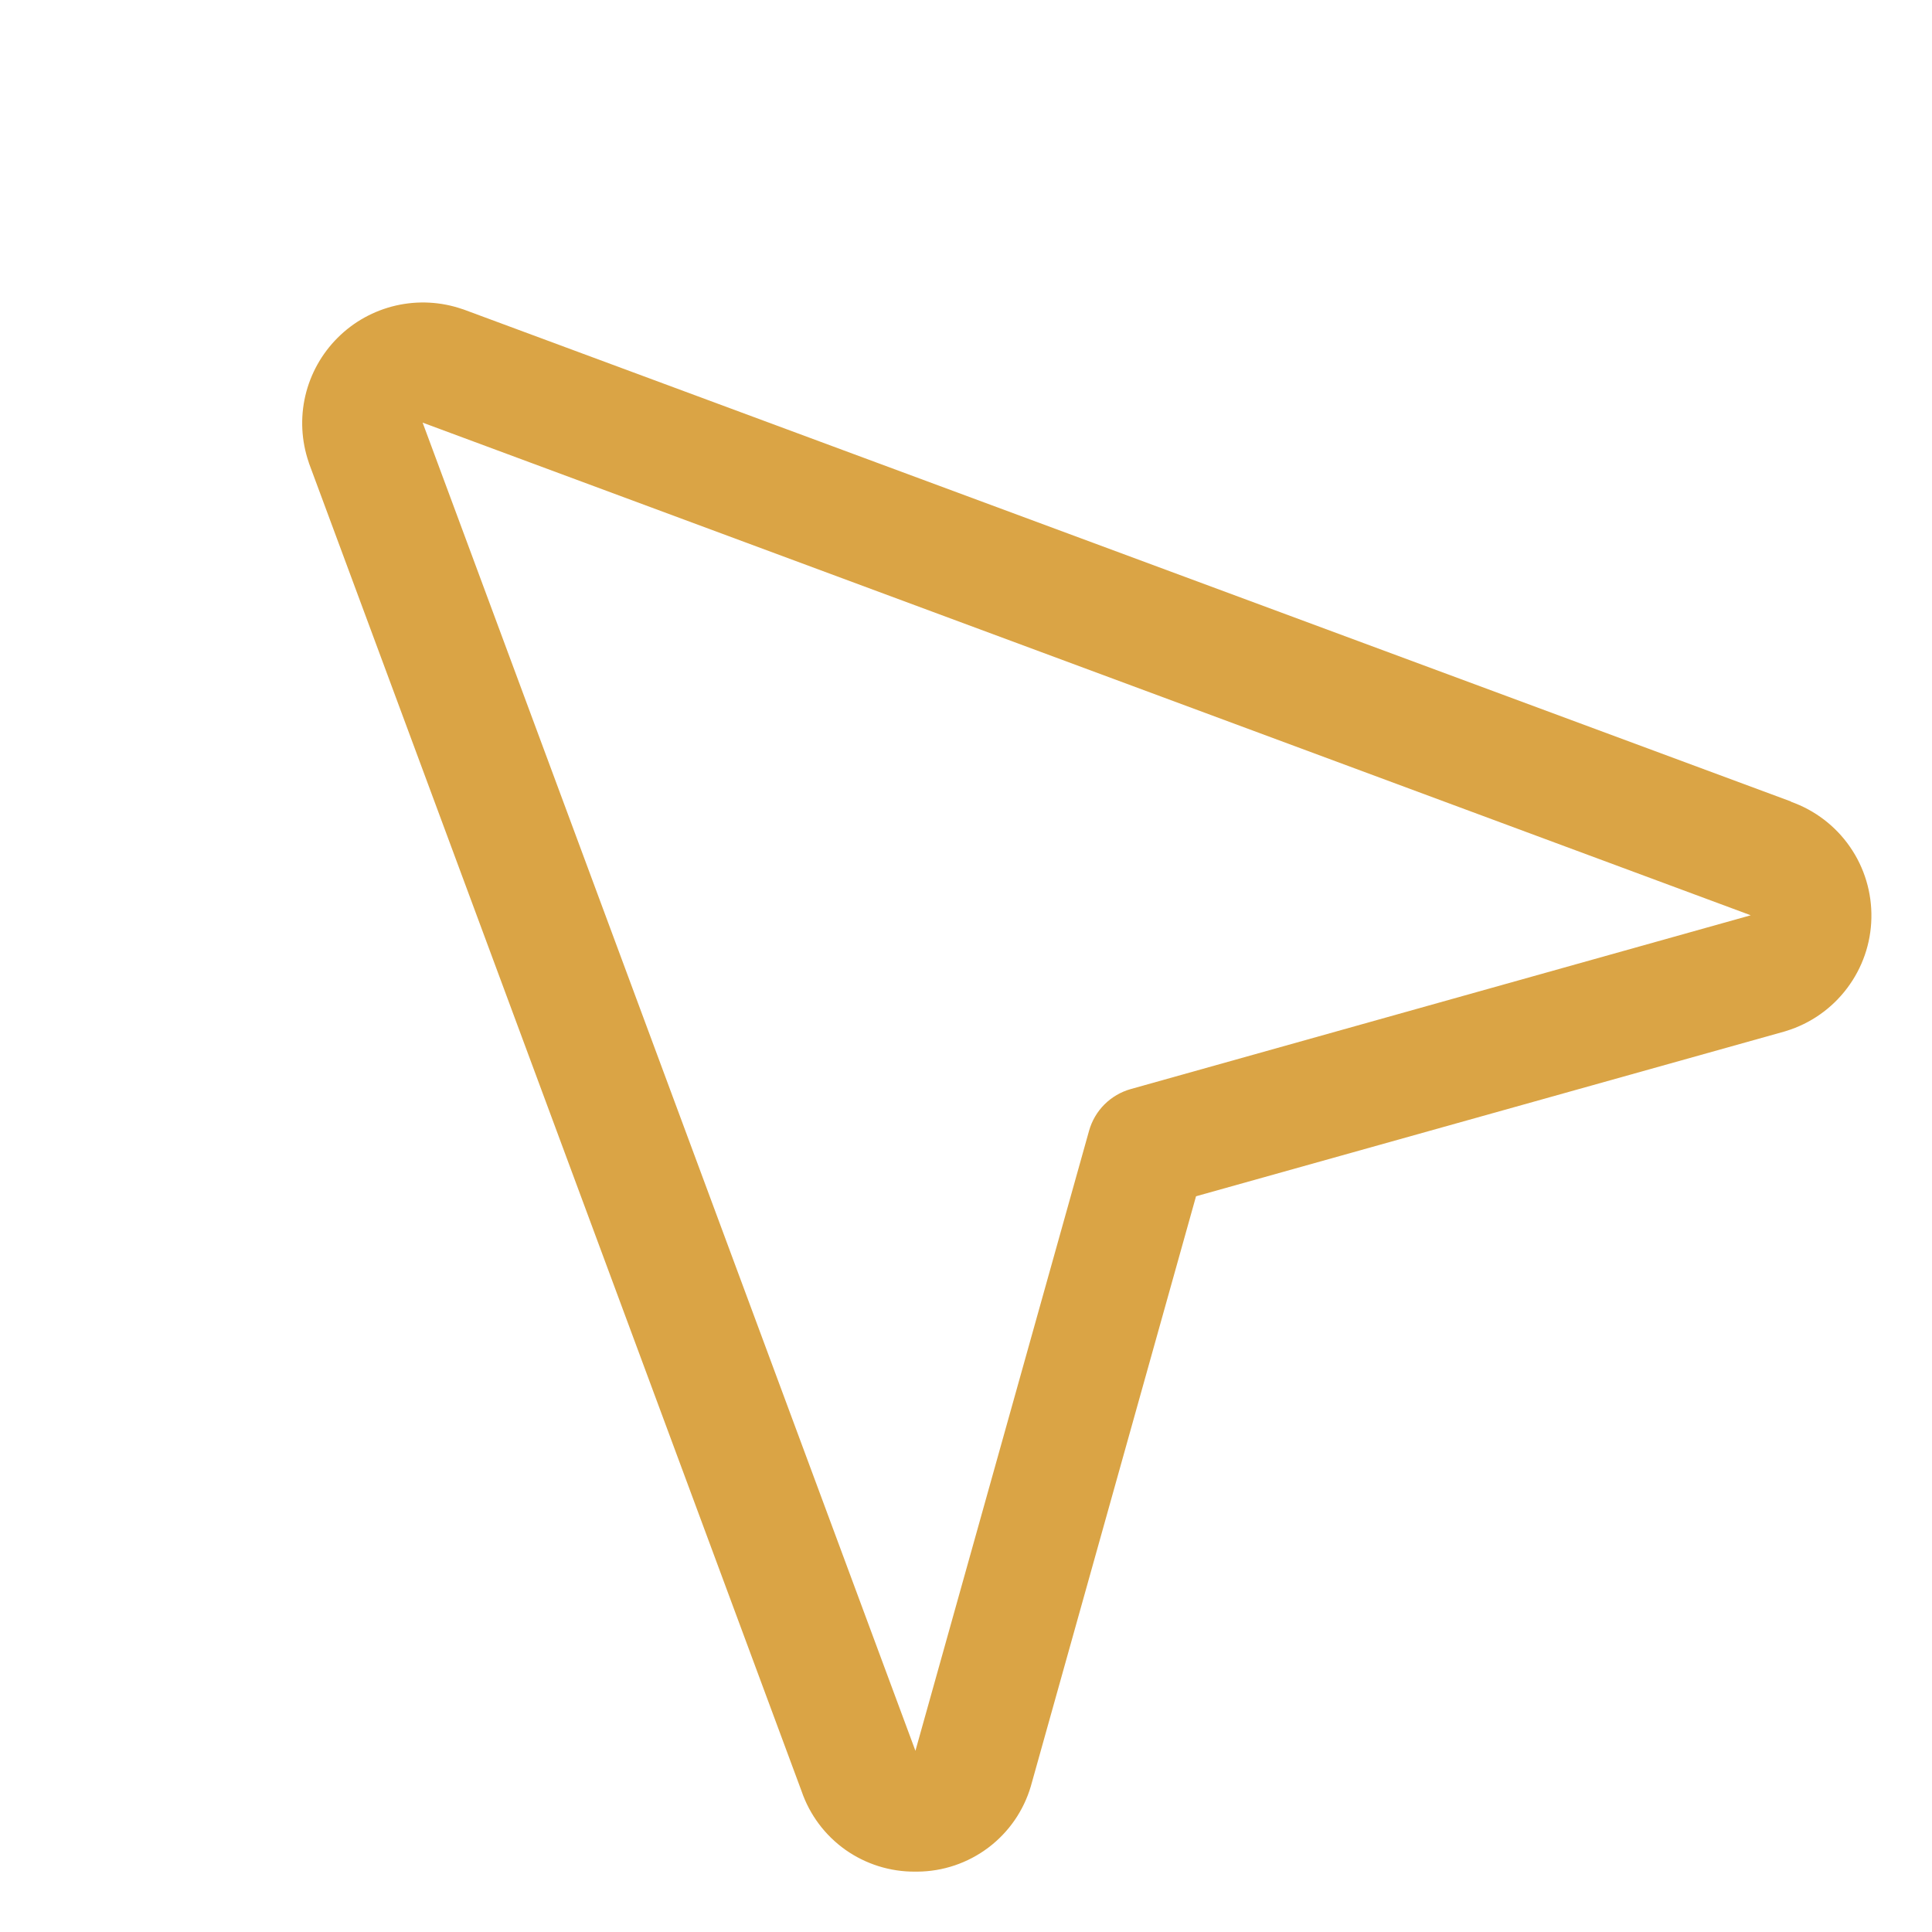 <svg width="32" height="32" viewBox="0 0 32 32" fill="none" xmlns="http://www.w3.org/2000/svg">
<path d="M29.666 13.276L7.676 5.125L7.656 5.119C7.302 4.997 6.921 4.977 6.556 5.061C6.192 5.145 5.858 5.329 5.593 5.594C5.328 5.858 5.142 6.192 5.057 6.556C4.972 6.921 4.992 7.302 5.113 7.656C5.114 7.663 5.116 7.67 5.119 7.676L13.276 29.666C13.41 30.058 13.664 30.398 14.002 30.638C14.341 30.877 14.746 31.004 15.16 31H15.197C15.62 30.997 16.03 30.858 16.368 30.604C16.706 30.35 16.953 29.994 17.073 29.589L17.08 29.564L19.81 19.814L29.56 17.084L29.585 17.076C29.987 16.953 30.34 16.705 30.593 16.369C30.847 16.033 30.988 15.626 30.996 15.206C31.005 14.785 30.881 14.372 30.641 14.026C30.402 13.68 30.059 13.419 29.663 13.279L29.666 13.276ZM18.73 18.038C18.565 18.084 18.415 18.172 18.293 18.293C18.172 18.414 18.084 18.565 18.038 18.73L15.162 29L15.155 28.979L7 7L28.977 15.152L28.997 15.16L18.73 18.038Z" fill="#DAA445"/>
</svg>
